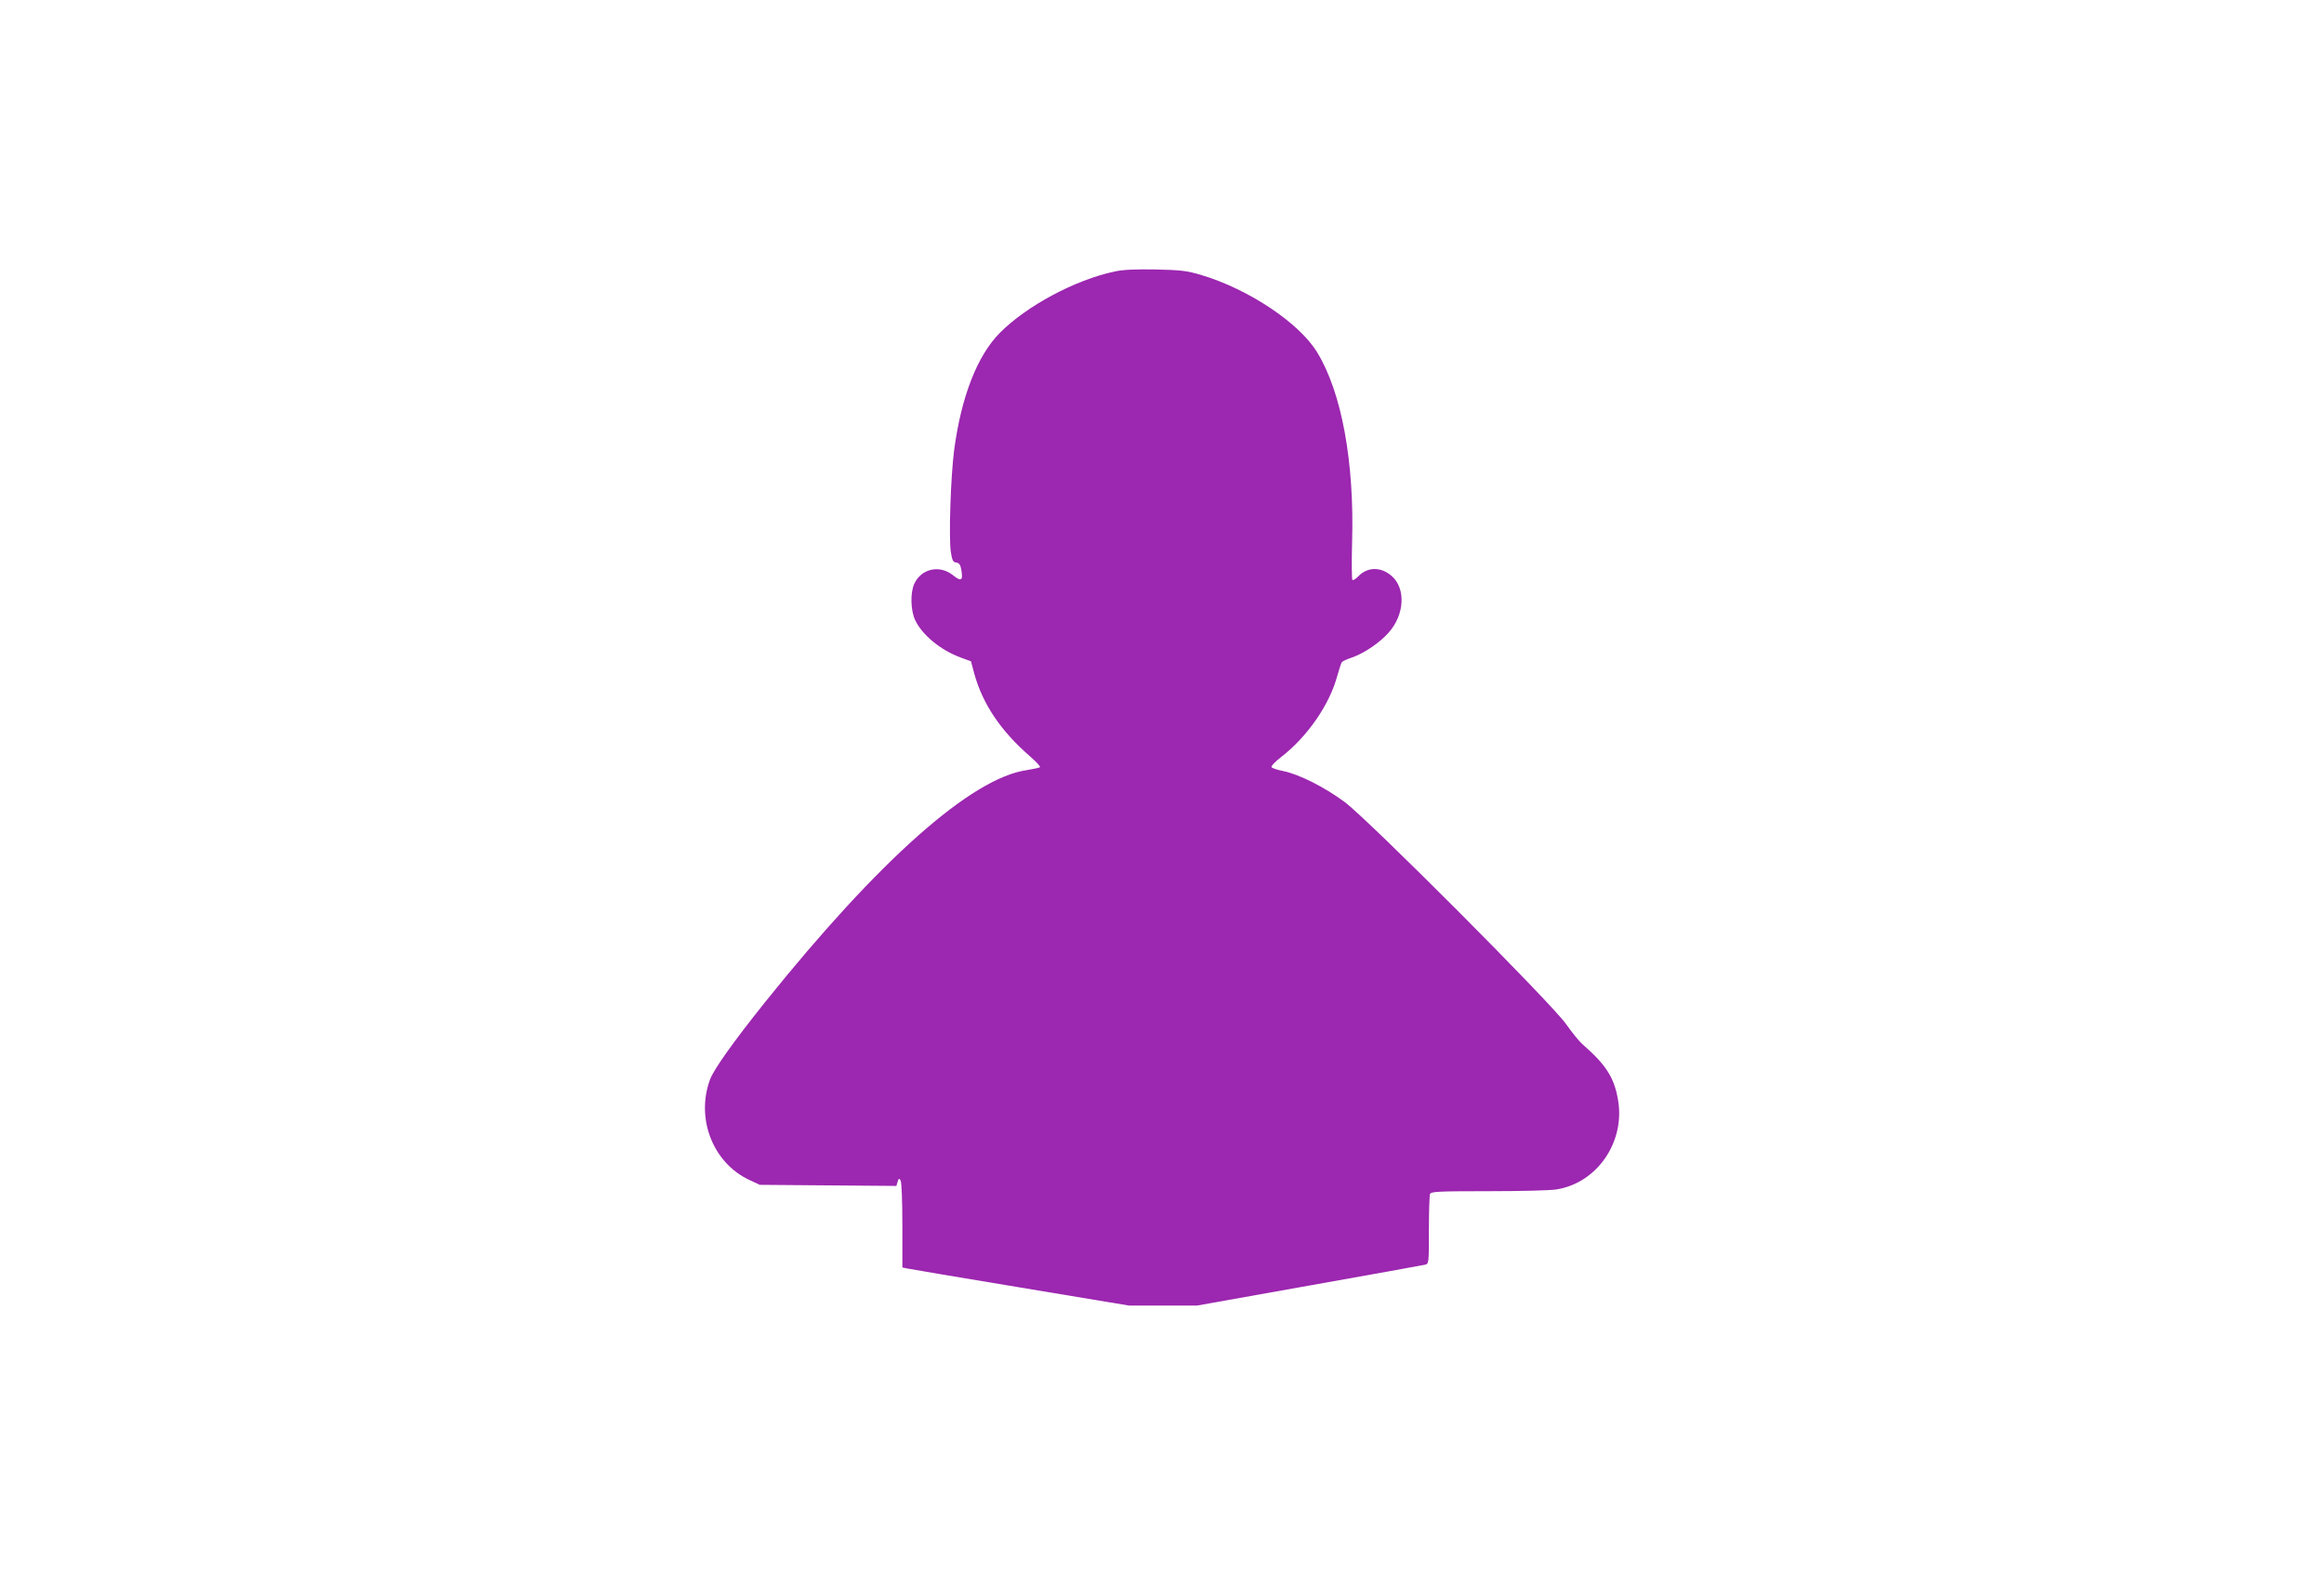 <?xml version="1.0" standalone="no"?>
<!DOCTYPE svg PUBLIC "-//W3C//DTD SVG 20010904//EN"
 "http://www.w3.org/TR/2001/REC-SVG-20010904/DTD/svg10.dtd">
<svg version="1.0" xmlns="http://www.w3.org/2000/svg"
 width="1280pt" height="867pt" viewBox="0 0 1280 867"
 preserveAspectRatio="xMidYMid meet">
<g transform="translate(0,867) scale(0.1,-0.1)"
fill="#9c27b0" stroke="none">
<path d="M6140 7175 c-218 -46 -485 -189 -633 -338 -125 -126 -213 -353 -252
-647 -19 -149 -30 -483 -18 -560 7 -46 12 -56 30 -58 16 -2 23 -12 28 -42 10
-58 -1 -64 -46 -28 -73 59 -174 37 -213 -46 -23 -49 -21 -149 5 -202 39 -82
141 -165 250 -205 l57 -21 17 -64 c46 -170 147 -320 310 -461 33 -29 57 -55
53 -58 -3 -3 -36 -10 -72 -16 -305 -43 -815 -496 -1443 -1279 -176 -220 -280
-367 -302 -424 -80 -215 15 -460 216 -554 l58 -27 376 -3 376 -3 7 23 c5 19 8
20 16 8 6 -9 10 -112 10 -247 l0 -233 23 -5 c12 -3 293 -50 624 -105 l602
-100 187 0 186 0 617 110 c339 60 626 112 639 115 22 5 22 7 22 189 0 102 3
191 6 200 5 14 43 16 323 16 174 0 343 4 375 10 223 36 377 261 338 491 -21
125 -66 195 -198 310 -16 14 -56 63 -89 110 -82 116 -1091 1128 -1220 1223
-111 82 -249 151 -334 169 -36 7 -66 17 -68 23 -2 6 21 30 52 54 146 113 268
289 311 450 10 36 21 69 25 74 4 5 30 17 58 26 67 24 152 82 200 137 87 98 95
242 16 311 -59 52 -134 51 -185 -3 -13 -13 -27 -22 -31 -19 -4 2 -5 96 -2 207
13 442 -57 825 -192 1046 -98 162 -378 349 -640 427 -78 23 -111 27 -250 30
-110 2 -180 -1 -225 -11z"/>
</g>
</svg>
